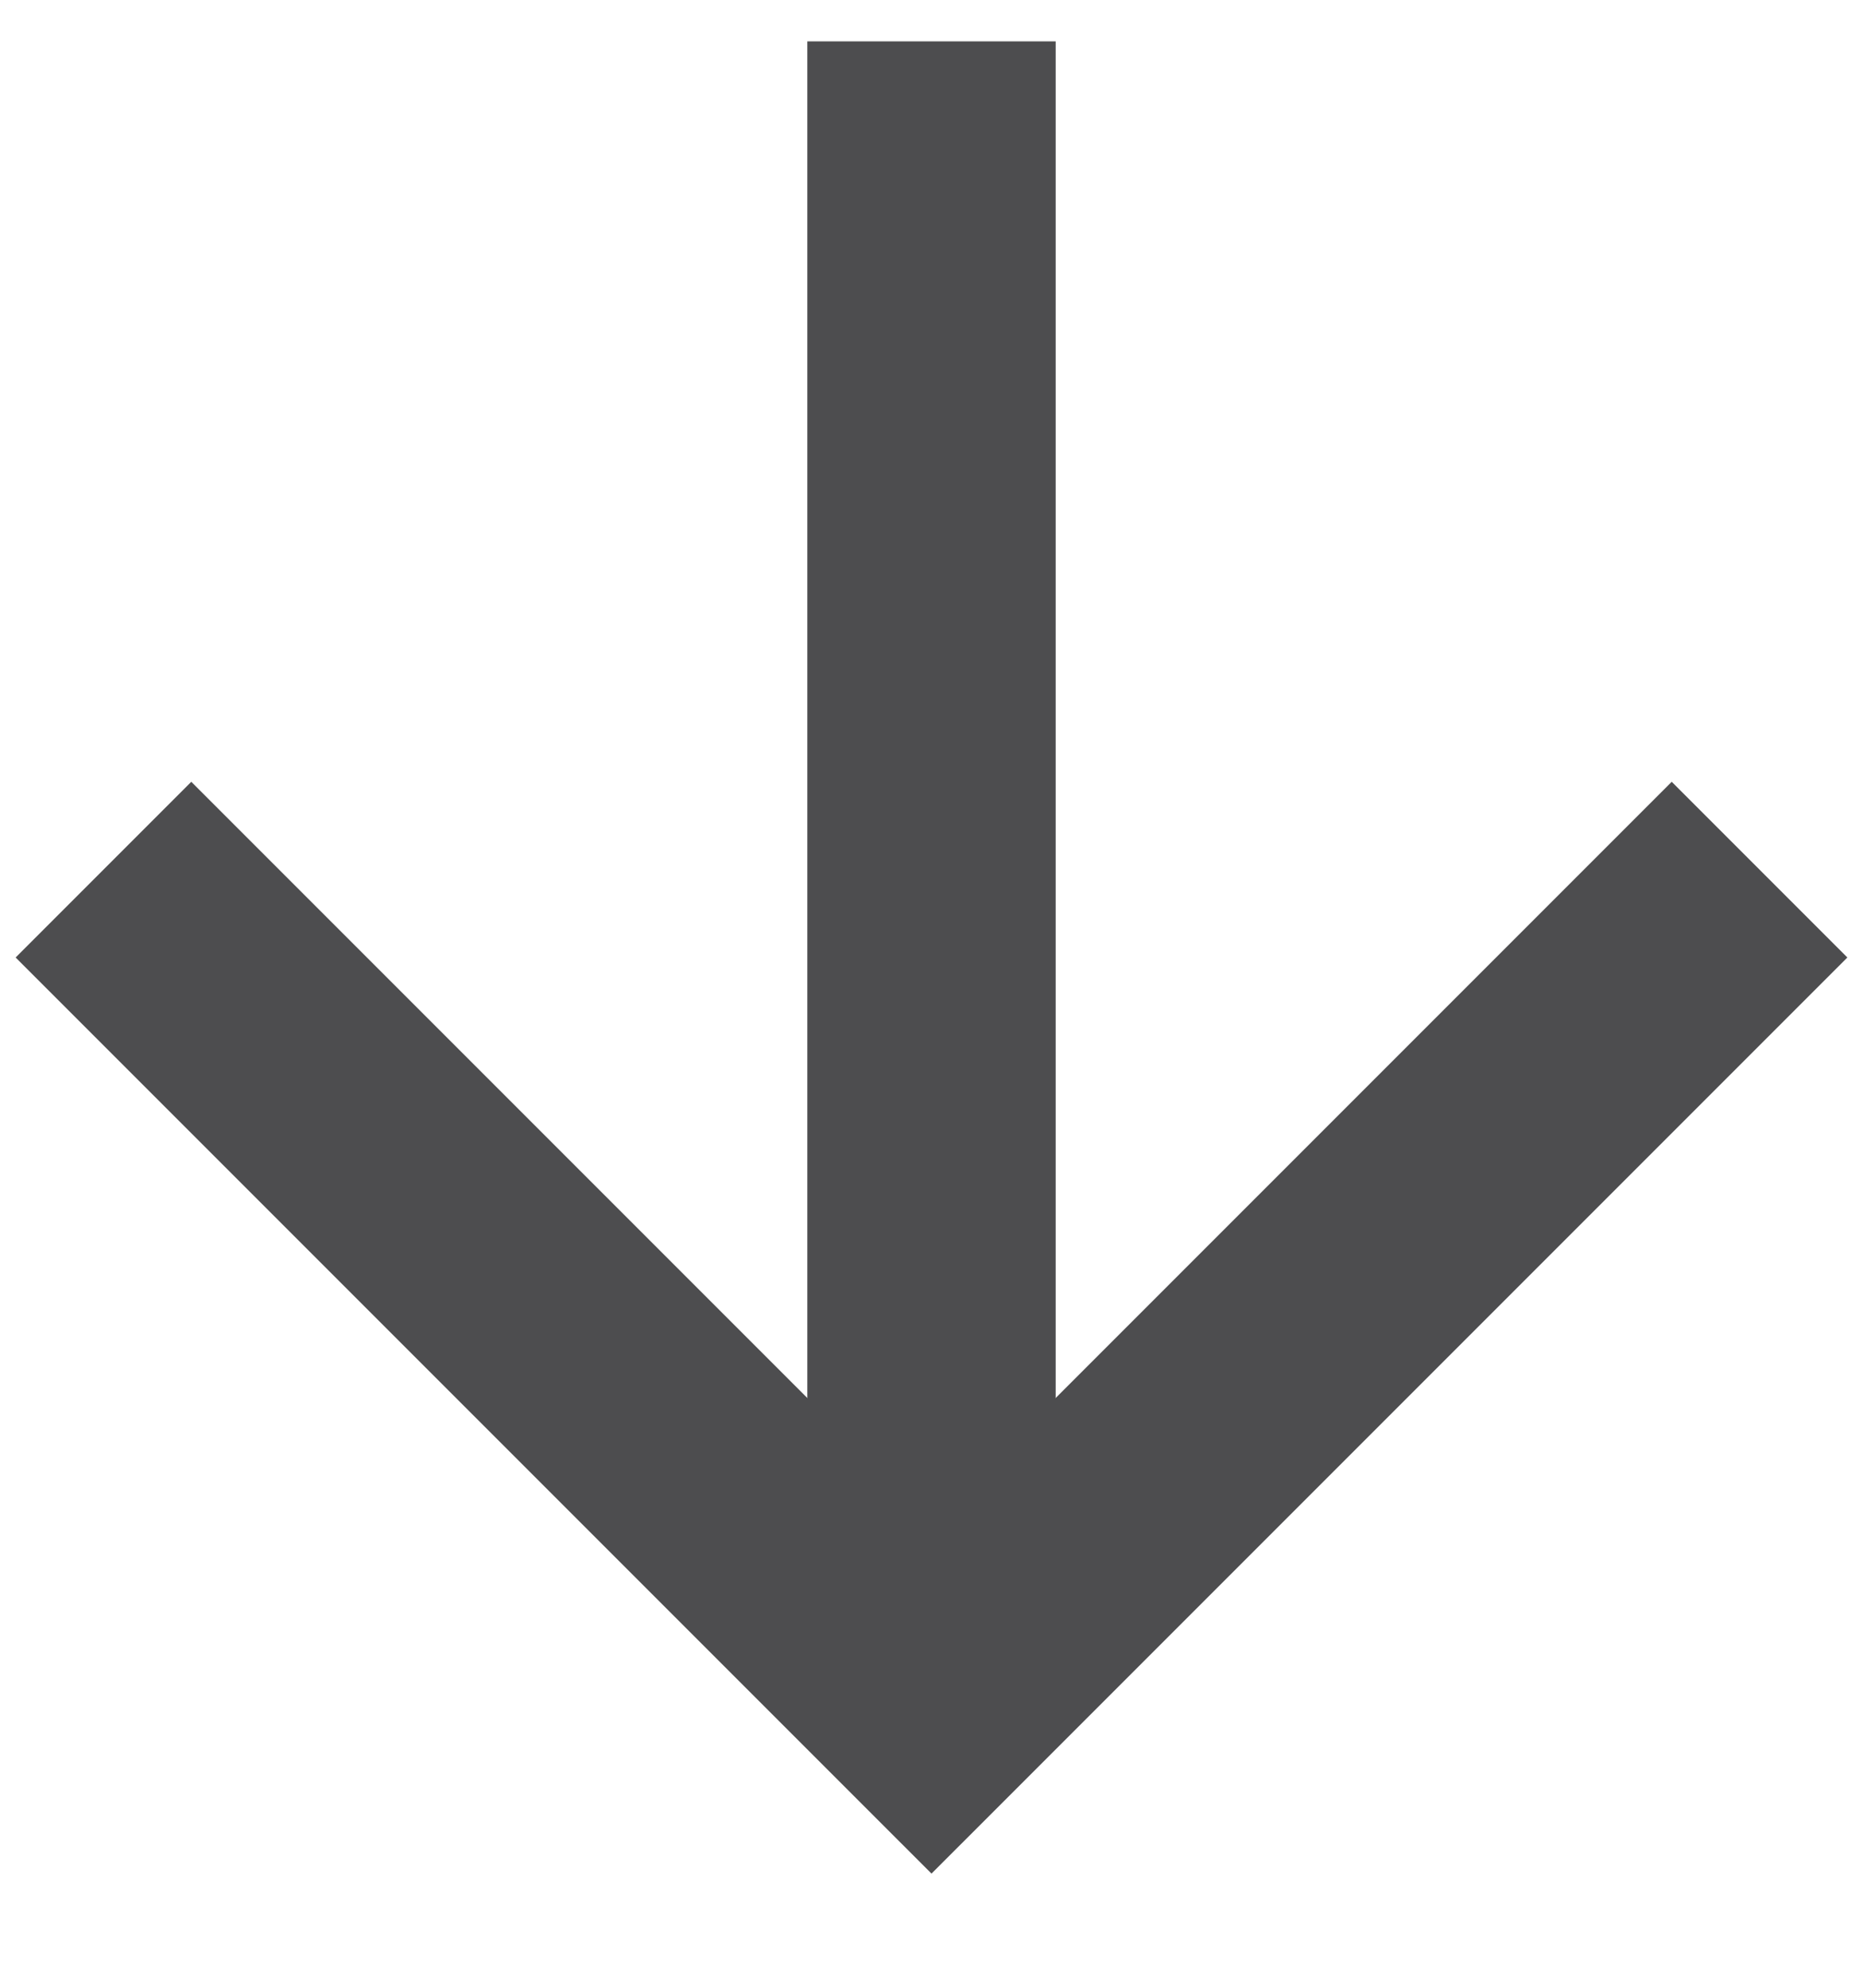 <svg width="15" height="16" viewBox="0 0 15 16" fill="none" xmlns="http://www.w3.org/2000/svg">
<g id="Group 4399">
<path id="Path 4" d="M0.833 7L7.5 13.667L14.167 7" stroke="#4D4D4F" stroke-width="2" stroke-miterlimit="10"/>
<path id="Line 2" d="M7.5 13.667L7.5 0.333" stroke="#4D4D4F" stroke-width="2"/>
</g>
</svg>
